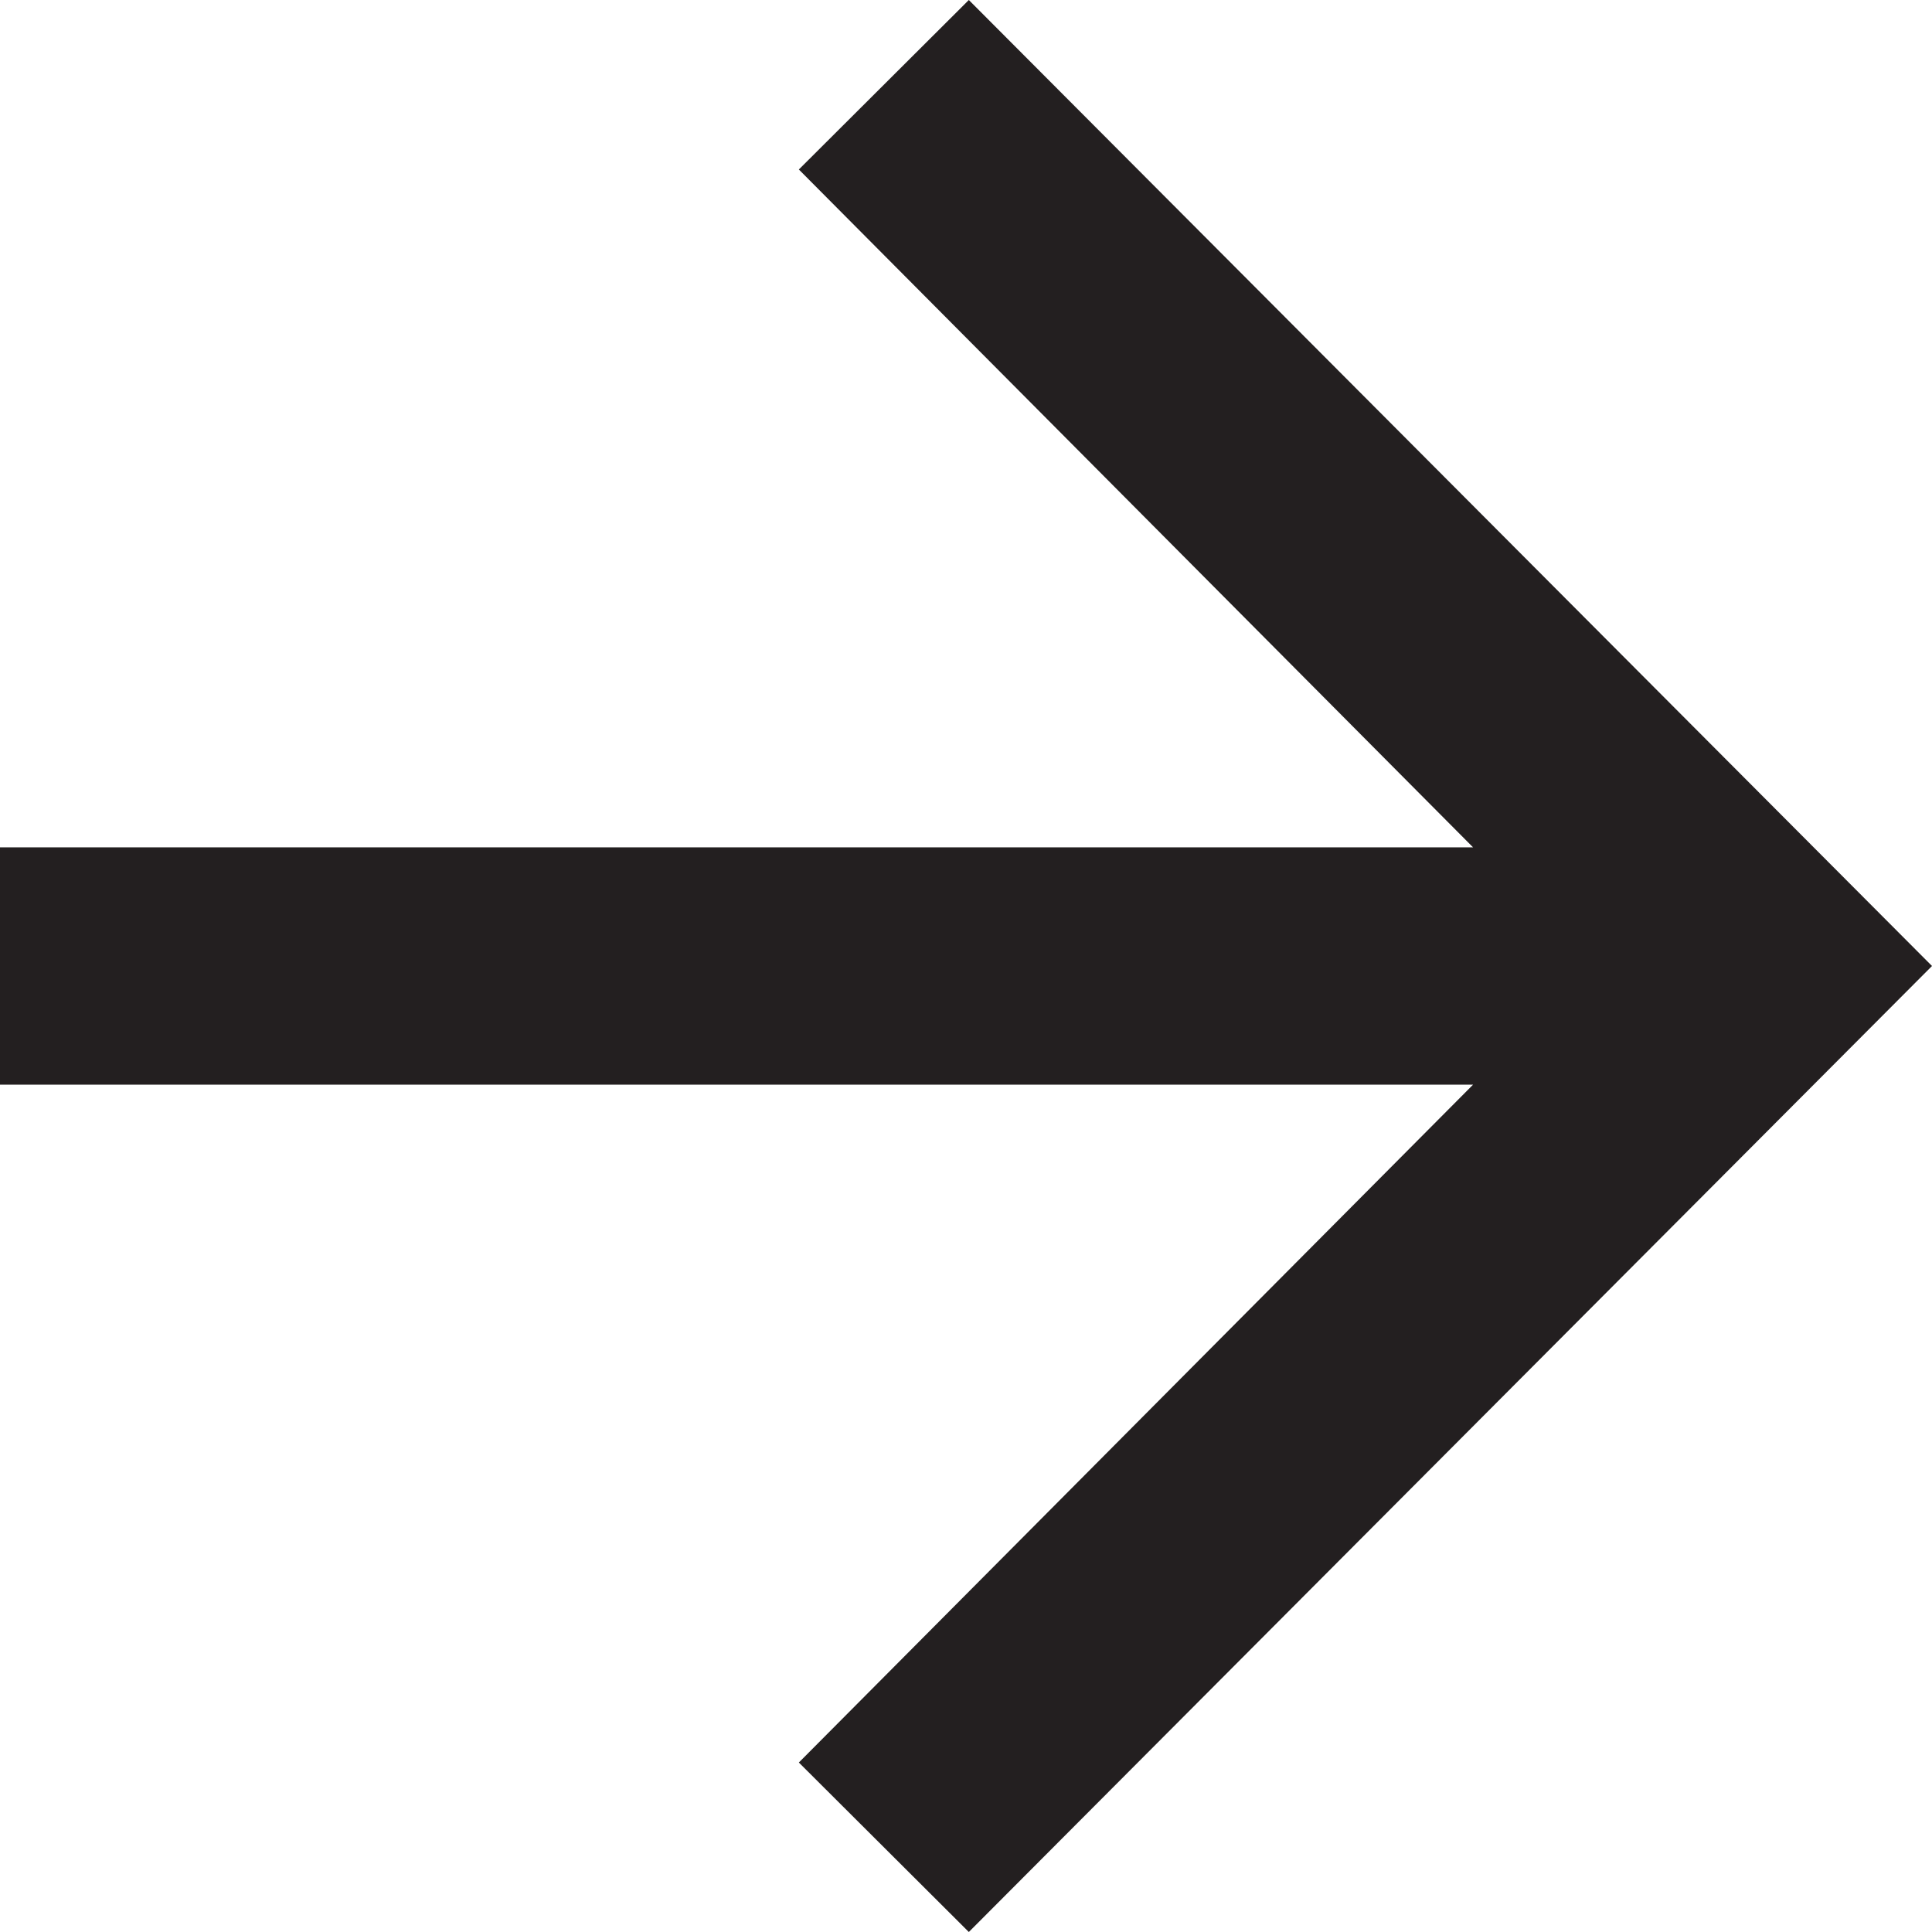 <?xml version="1.0" encoding="UTF-8"?>
<svg width="62px" height="62px" viewBox="0 0 62 62" version="1.1" xmlns="http://www.w3.org/2000/svg" xmlns:xlink="http://www.w3.org/1999/xlink">
    <!-- Generator: Sketch 53.2 (72643) - https://sketchapp.com -->
    <title></title>
    <desc>Created with Sketch.</desc>
    <g id="home" stroke="none" stroke-width="1" fill="none" fill-rule="evenodd">
        <g id="01-product-listing-page" transform="translate(-598, -768)" fill="#231F20" fill-rule="nonzero">
            <g id="section" transform="translate(240, 720)">
                <polygon id="" points="389.091 48 420 79 389.091 110 383.636 104.561 405.273 82.807 358 82.807 358 75.193 405.273 75.193 383.636 53.439"></polygon>
            </g>
        </g>
    </g>
</svg>